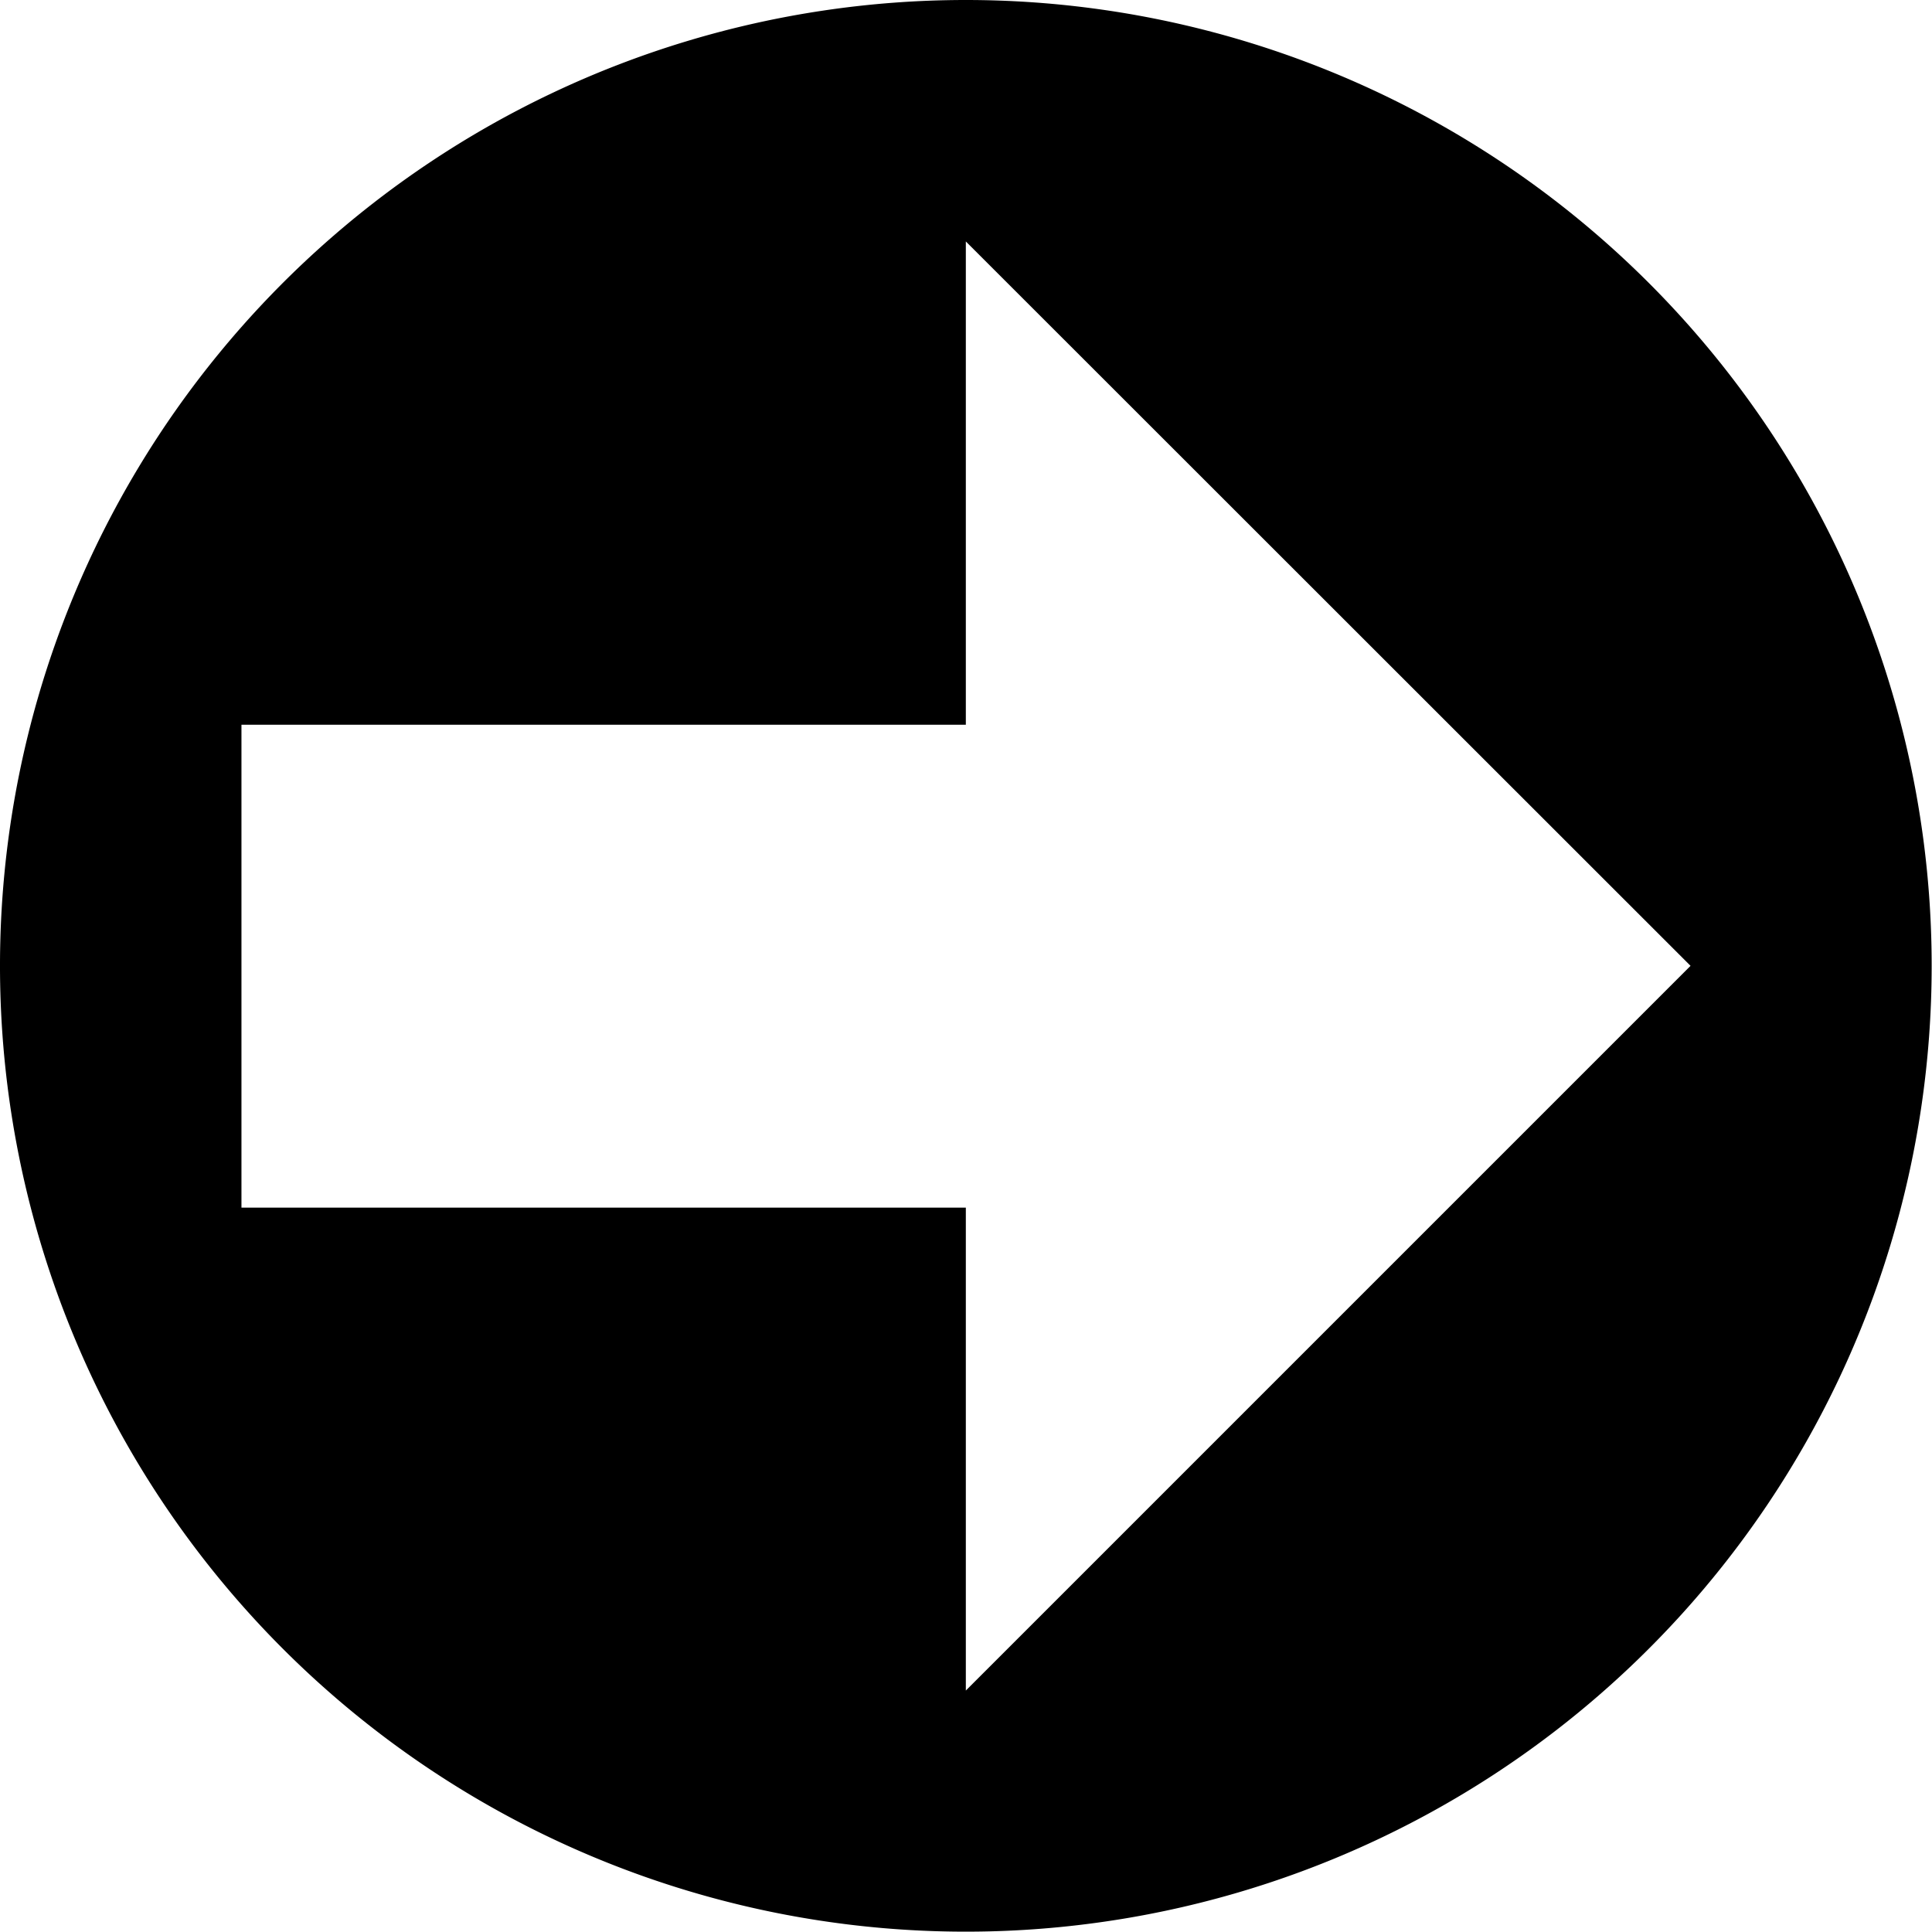 <svg xmlns="http://www.w3.org/2000/svg" width="11.602" height="11.602" viewBox="0 0 11.602 11.602">
  <path id="Icon_open-arrow-circle-right" data-name="Icon open-arrow-circle-right" d="M5.8,0a5.8,5.8,0,1,0,5.8,5.8A5.8,5.8,0,0,0,5.8,0Zm0,1.45L10.152,5.8,5.8,10.152v-2.9H1.45v-2.9H5.8Z"/>
</svg>
